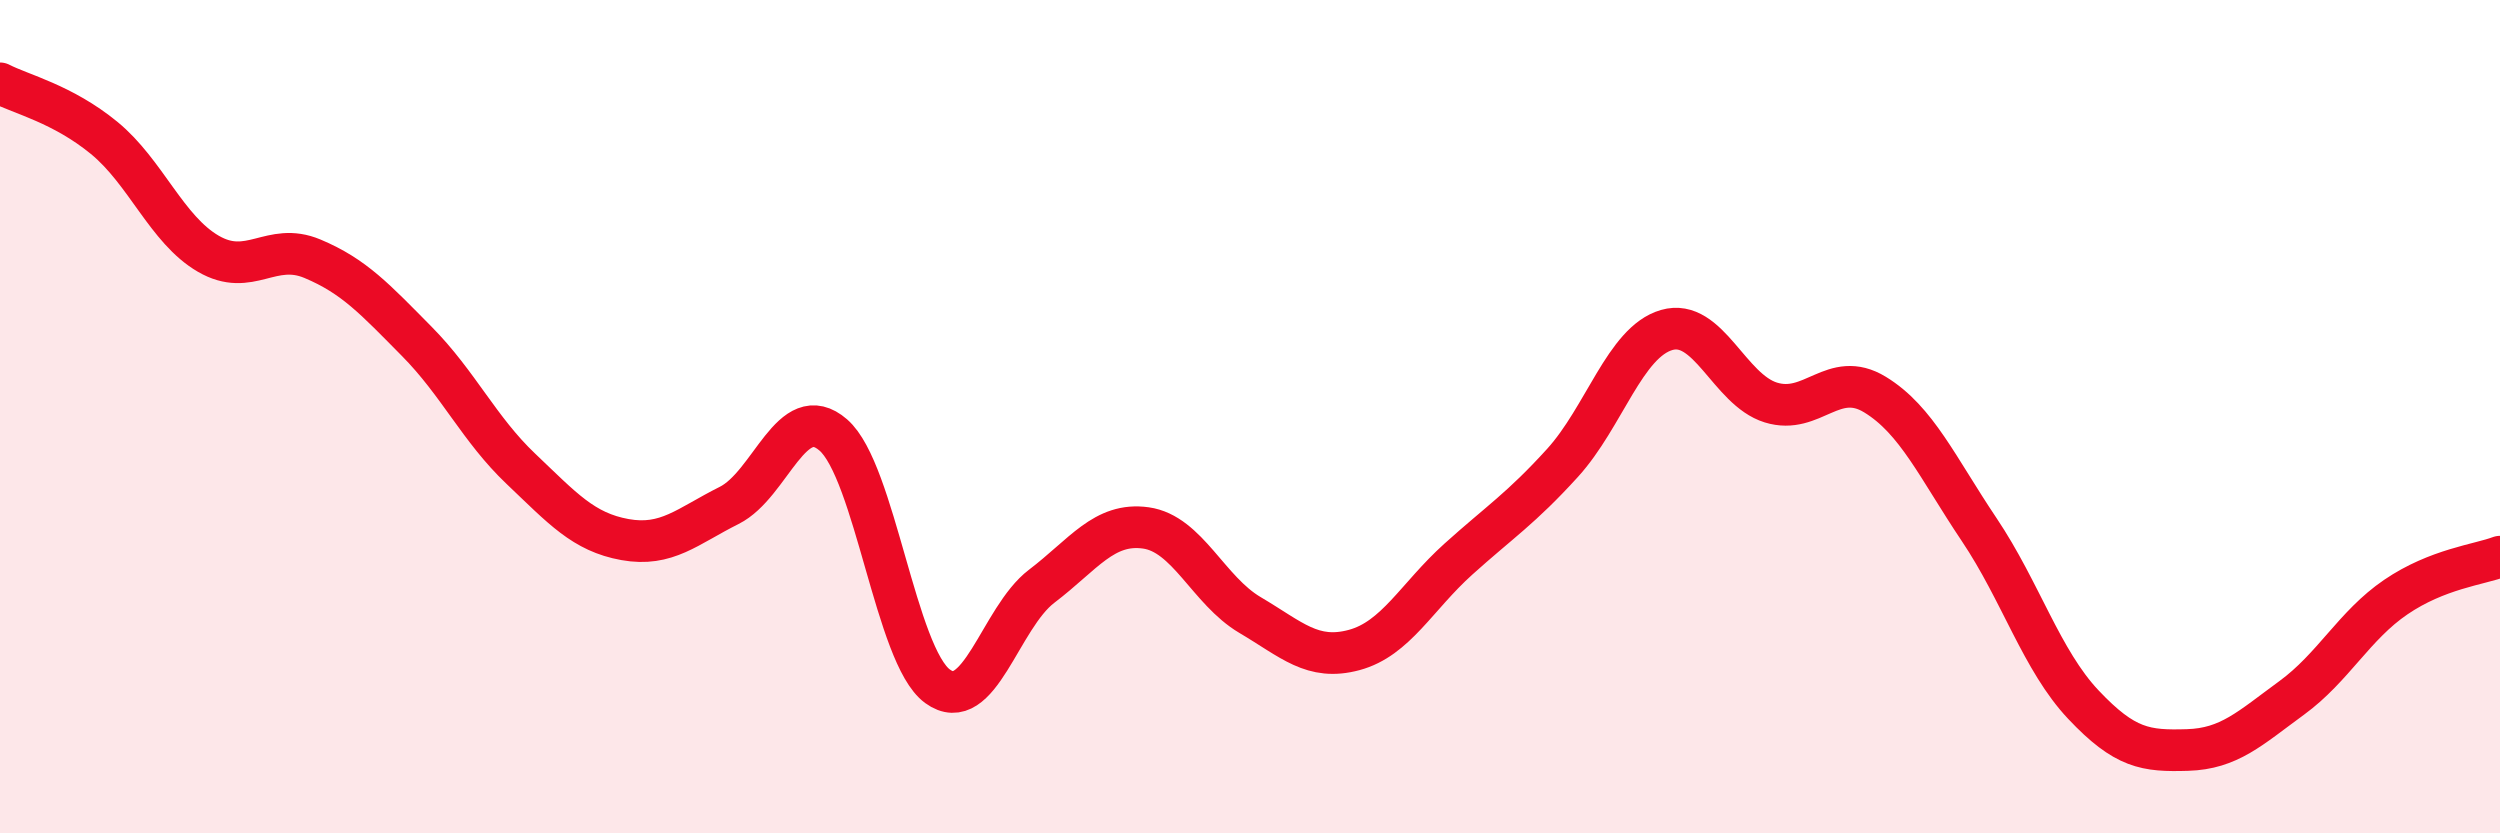 
    <svg width="60" height="20" viewBox="0 0 60 20" xmlns="http://www.w3.org/2000/svg">
      <path
        d="M 0,2 C 0.5,2.26 1.5,2.49 2.5,3.31 C 3.5,4.13 4,5.51 5,6.09 C 6,6.67 6.5,5.79 7.5,6.21 C 8.5,6.63 9,7.18 10,8.19 C 11,9.2 11.5,10.3 12.5,11.25 C 13.5,12.2 14,12.77 15,12.95 C 16,13.13 16.5,12.63 17.5,12.13 C 18.5,11.63 19,9.57 20,10.44 C 21,11.31 21.5,15.74 22.5,16.47 C 23.5,17.2 24,14.83 25,14.07 C 26,13.31 26.5,12.53 27.5,12.67 C 28.5,12.81 29,14.17 30,14.76 C 31,15.35 31.5,15.87 32.5,15.6 C 33.5,15.33 34,14.32 35,13.42 C 36,12.52 36.5,12.21 37.5,11.11 C 38.5,10.01 39,8.21 40,7.92 C 41,7.63 41.5,9.35 42.5,9.66 C 43.5,9.97 44,8.86 45,9.47 C 46,10.08 46.5,11.22 47.5,12.71 C 48.5,14.2 49,15.85 50,16.91 C 51,17.97 51.5,18.03 52.5,18 C 53.5,17.97 54,17.48 55,16.75 C 56,16.02 56.5,15.01 57.5,14.33 C 58.5,13.65 59.5,13.55 60,13.36L60 20L0 20Z"
        fill="#EB0A25"
        opacity="0.1"
        stroke-linecap="round"
        stroke-linejoin="round"
      />
      <path
        d="M 0,2 C 0.5,2.26 1.5,2.49 2.5,3.31 C 3.5,4.13 4,5.51 5,6.09 C 6,6.67 6.5,5.79 7.5,6.21 C 8.5,6.63 9,7.18 10,8.19 C 11,9.2 11.5,10.3 12.5,11.25 C 13.5,12.2 14,12.77 15,12.95 C 16,13.13 16.5,12.63 17.5,12.13 C 18.5,11.63 19,9.57 20,10.44 C 21,11.31 21.5,15.74 22.5,16.47 C 23.5,17.2 24,14.83 25,14.07 C 26,13.31 26.5,12.53 27.5,12.67 C 28.5,12.81 29,14.17 30,14.76 C 31,15.35 31.5,15.87 32.5,15.6 C 33.5,15.33 34,14.32 35,13.42 C 36,12.52 36.5,12.21 37.5,11.11 C 38.5,10.01 39,8.21 40,7.92 C 41,7.63 41.5,9.35 42.5,9.66 C 43.5,9.97 44,8.86 45,9.47 C 46,10.08 46.5,11.22 47.5,12.71 C 48.5,14.2 49,15.85 50,16.91 C 51,17.97 51.5,18.03 52.5,18 C 53.5,17.97 54,17.48 55,16.75 C 56,16.02 56.5,15.01 57.5,14.33 C 58.5,13.65 59.5,13.55 60,13.36"
        stroke="#EB0A25"
        stroke-width="1"
        fill="none"
        stroke-linecap="round"
        stroke-linejoin="round"
      />
    </svg>
  